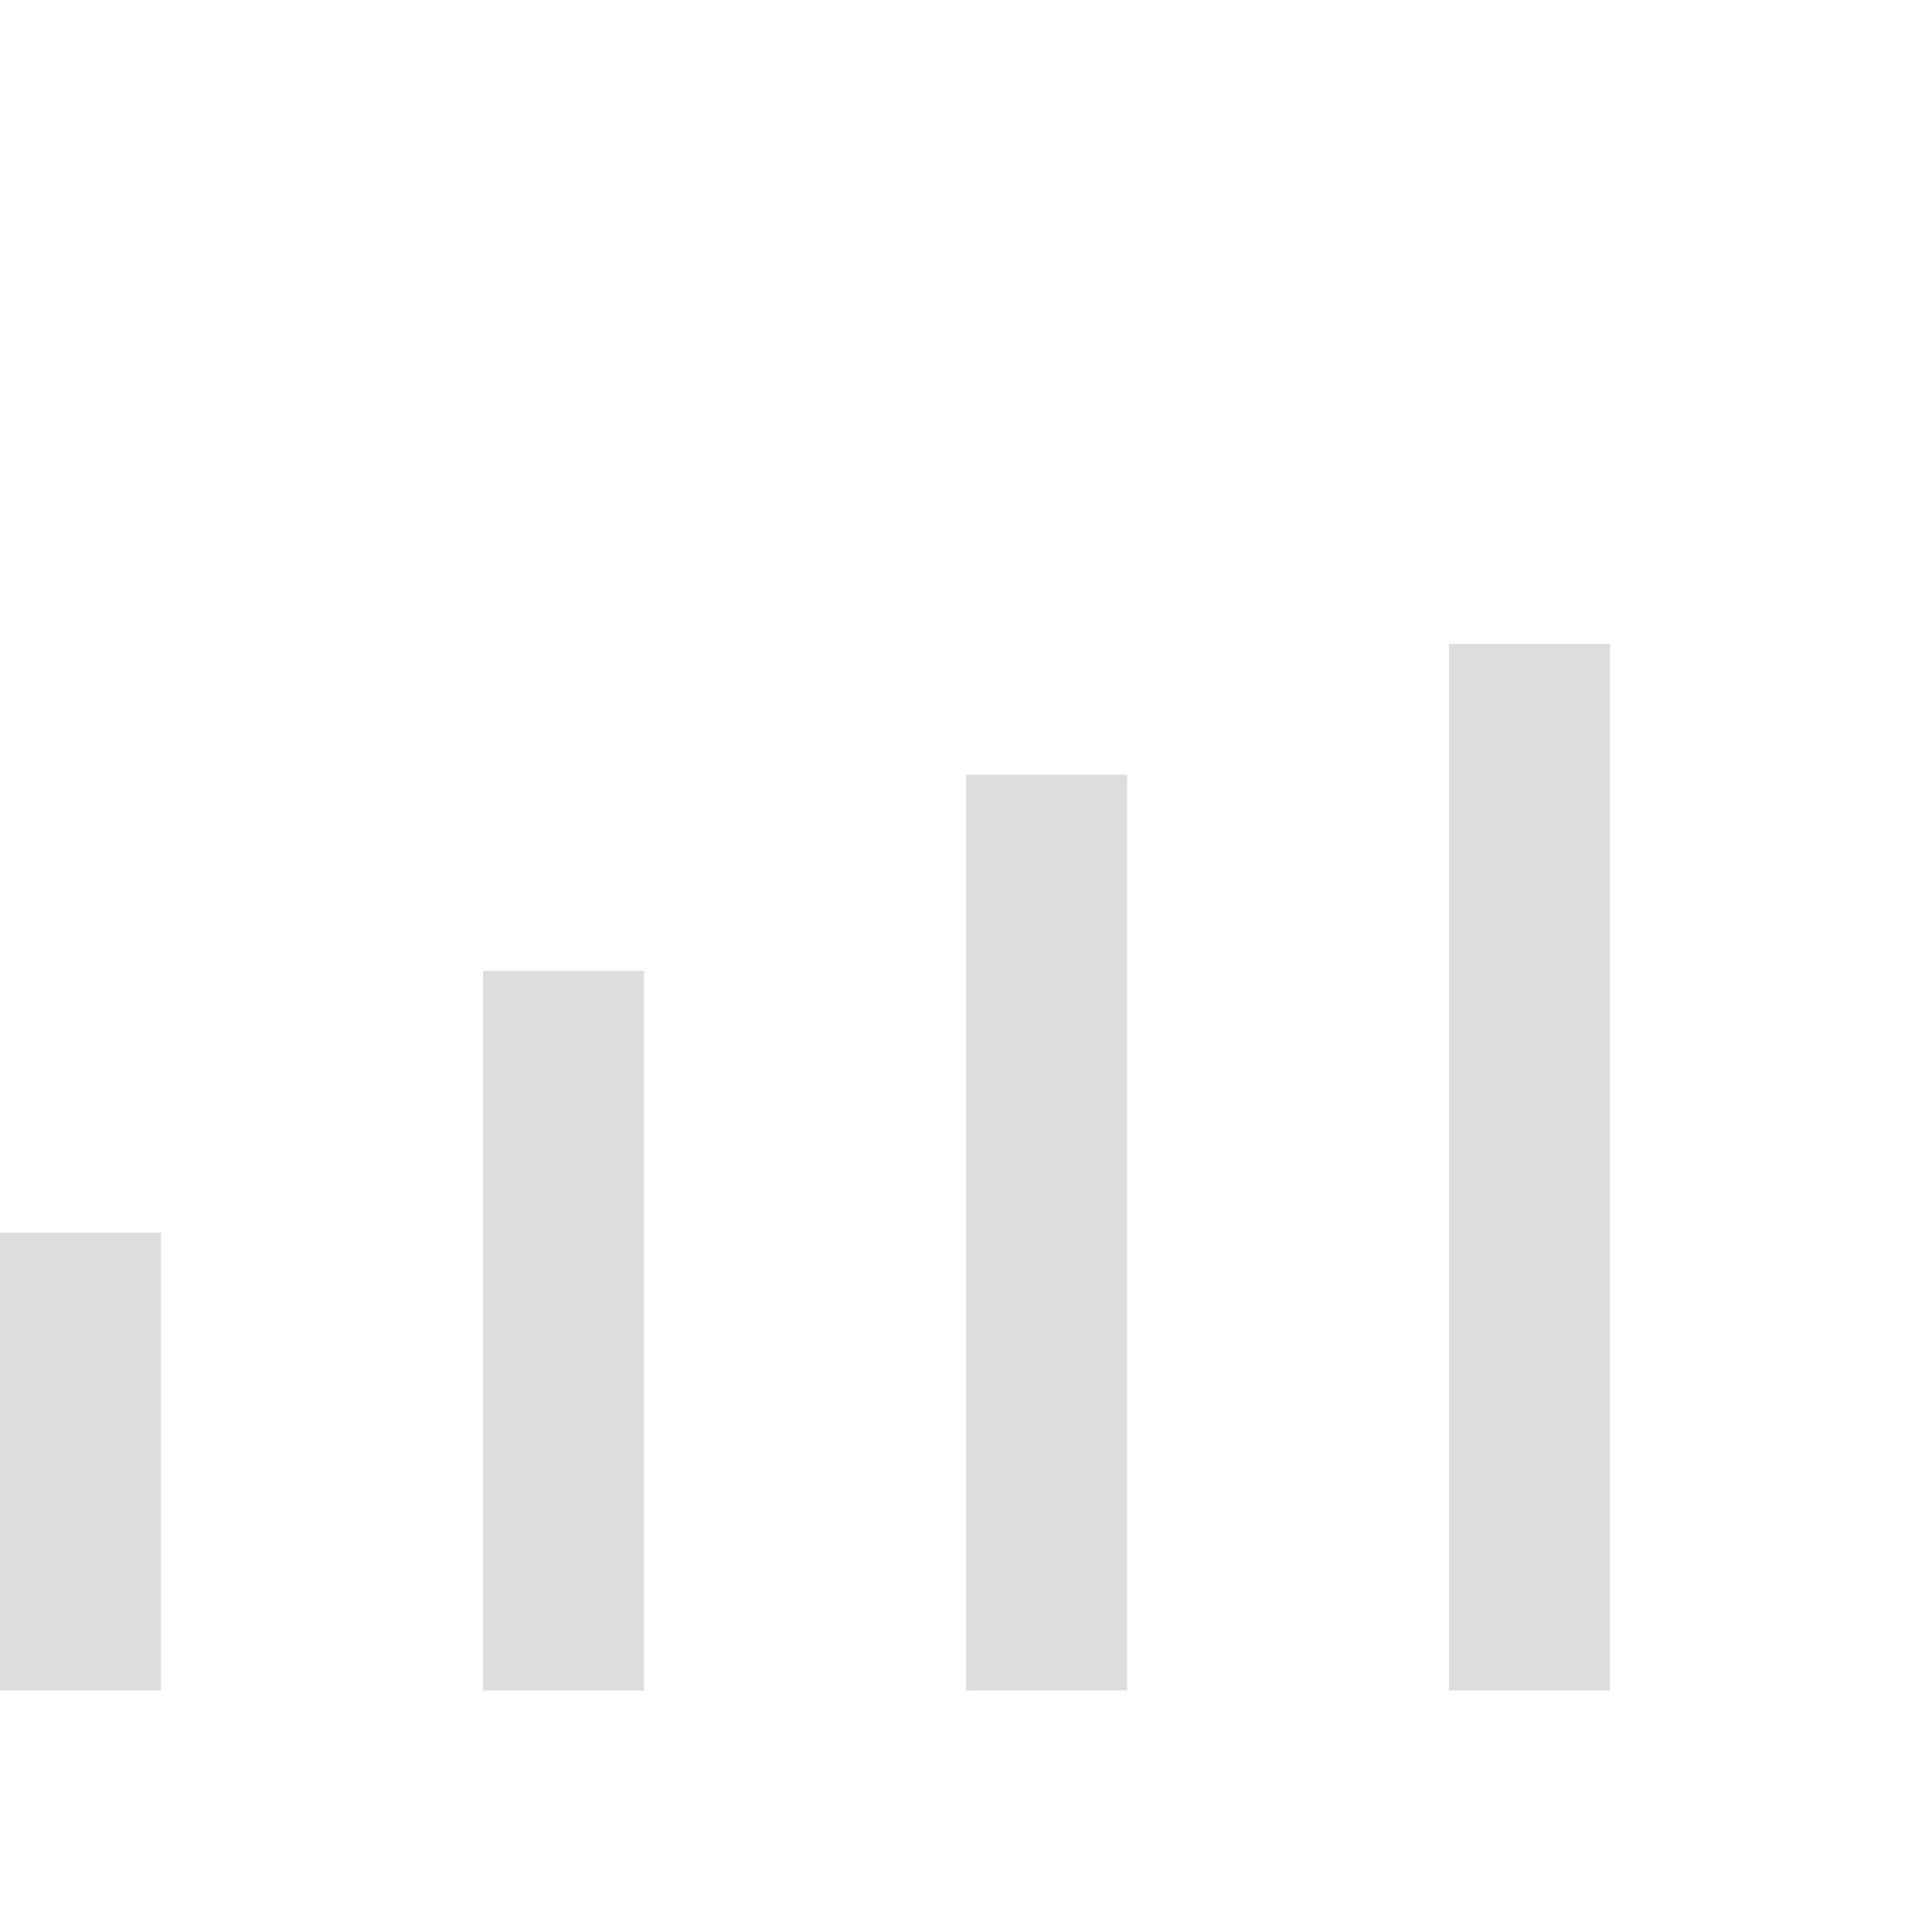 <?xml version="1.0" encoding="UTF-8"?> <svg xmlns="http://www.w3.org/2000/svg" width="24" height="24" viewBox="0 0 24 24" fill="none"> <g clip-path="url(#clip0_16_993)"> <path d="M0 15.312H2V21H0V15.312Z" fill="#DDDDDD"></path> <path d="M20 8H18V21H20V8Z" fill="#DDDDDD"></path> <path d="M14 9.625H12V21H14V9.625Z" fill="#DDDDDD"></path> <path d="M8 12.062H6V21H8V12.062Z" fill="#DDDDDD"></path> </g> <defs> <clipPath id="clip0_16_993"> <rect width="24" height="24" fill="white"></rect> </clipPath> </defs> </svg> 